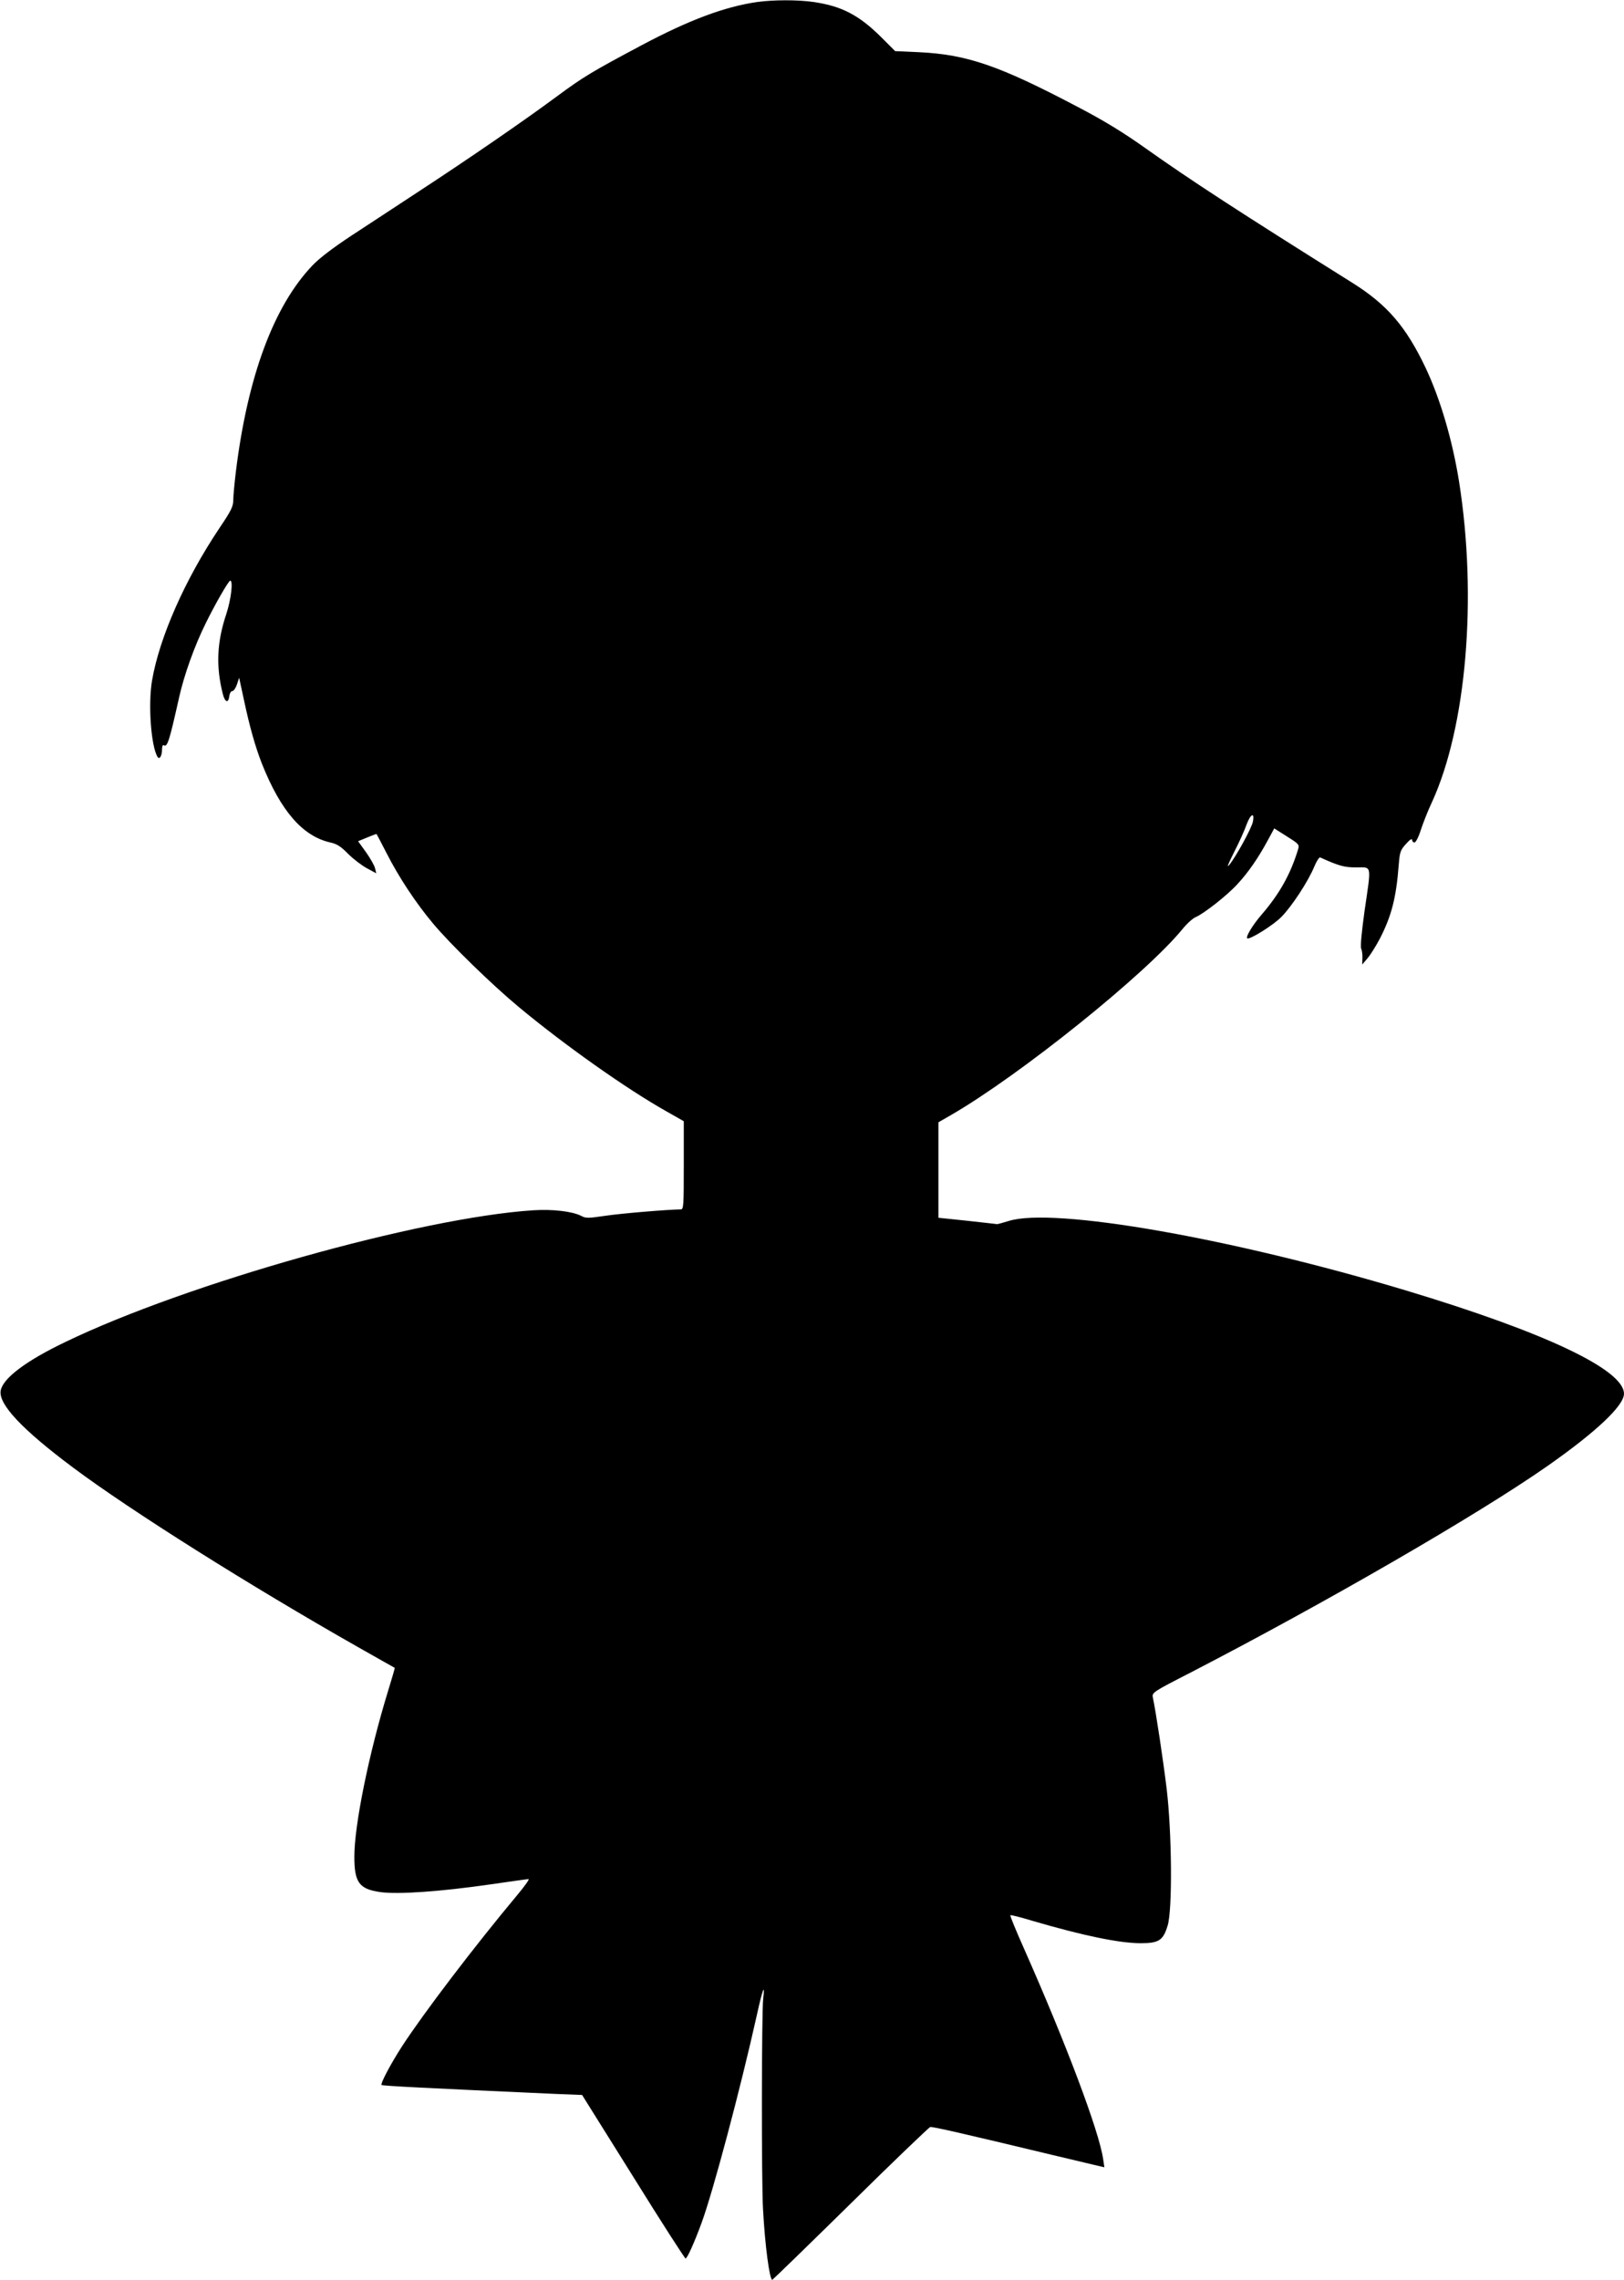  <svg version="1.0" xmlns="http://www.w3.org/2000/svg"
 width="912pt" height="1280pt" viewBox="0 0 912 1280"
 preserveAspectRatio="xMidYMid meet"><g transform="translate(0,1280) scale(0.1,-0.1)"
fill="#000000" stroke="none">
<path d="M4253 12789 c-185 -27 -382 -101 -648 -242 -280 -149 -330 -179 -476
-287 -186 -138 -505 -357 -779 -536 -118 -78 -287 -188 -375 -246 -106 -70
-181 -127 -221 -169 -217 -228 -363 -622 -429 -1154 -8 -66 -15 -139 -15 -162
0 -37 -11 -59 -79 -160 -192 -287 -335 -610 -377 -853 -23 -134 -6 -370 31
-430 11 -17 25 7 25 43 0 16 4 26 9 23 21 -13 31 19 87 269 28 126 87 290 149
415 54 110 129 240 138 240 17 0 5 -105 -22 -187 -53 -158 -59 -293 -20 -448
12 -49 32 -56 37 -12 2 15 9 27 17 27 7 0 19 17 26 38 l12 37 27 -125 c33
-155 64 -263 101 -358 106 -266 229 -407 384 -442 37 -8 60 -23 99 -63 29 -29
76 -65 105 -81 l54 -29 -7 29 c-4 16 -27 56 -51 90 l-44 61 51 21 c29 12 52
21 53 19 1 -1 26 -49 56 -107 68 -134 165 -281 261 -395 95 -114 328 -341 478
-466 257 -214 610 -464 835 -590 l95 -54 0 -247 c0 -229 -1 -248 -17 -248 -76
-1 -338 -23 -424 -36 -96 -14 -109 -15 -136 0 -50 25 -160 38 -268 31 -634
-41 -1946 -410 -2629 -740 -221 -106 -349 -203 -362 -272 -14 -76 119 -218
407 -433 321 -240 989 -661 1604 -1010 110 -62 201 -114 202 -114 1 -1 -16
-60 -38 -131 -107 -349 -189 -751 -189 -929 0 -145 27 -182 146 -199 100 -14
339 3 616 43 112 16 209 30 216 30 7 0 -21 -39 -61 -87 -243 -291 -525 -661
-650 -853 -62 -96 -122 -209 -114 -216 4 -5 263 -18 974 -50 l152 -6 287 -459
c157 -253 290 -459 294 -459 9 0 49 88 90 200 65 177 218 752 310 1165 33 150
47 185 36 93 -9 -72 -10 -1031 -1 -1181 11 -206 37 -397 52 -397 2 0 200 192
439 427 239 236 441 429 448 431 13 3 183 -36 691 -158 88 -21 189 -45 223
-53 l64 -15 -7 47 c-23 156 -207 645 -444 1180 -45 101 -80 186 -77 188 2 3
57 -11 123 -31 283 -83 489 -126 609 -126 102 0 126 16 151 98 28 88 24 523
-5 767 -19 158 -61 437 -78 516 -5 26 2 31 213 139 754 390 1611 885 2003
1159 274 192 430 339 430 406 0 135 -444 345 -1225 580 -979 294 -1978 469
-2230 390 -33 -10 -62 -18 -65 -18 -3 1 -78 9 -167 19 l-163 17 0 268 0 268
73 42 c388 225 1091 790 1297 1042 25 31 58 61 75 68 48 21 179 124 235 186
61 66 116 146 168 242 l38 70 71 -45 c67 -42 71 -46 63 -72 -42 -139 -104
-250 -205 -367 -50 -58 -90 -124 -81 -133 11 -11 148 74 193 121 58 59 150
199 184 282 13 31 28 54 33 51 106 -48 135 -56 204 -56 87 0 84 21 45 -245
-16 -117 -24 -198 -19 -210 5 -11 8 -36 7 -55 l-1 -35 30 35 c16 19 47 68 69
110 66 128 92 231 106 414 6 73 9 83 41 118 20 23 34 32 34 23 0 -8 6 -15 13
-15 8 0 24 31 37 73 13 39 40 108 61 152 194 422 256 1148 153 1800 -37 232
-105 464 -188 640 -110 231 -215 354 -411 477 -635 398 -909 576 -1168 760
-120 85 -229 152 -377 229 -439 231 -619 293 -889 306 l-134 6 -81 81 c-124
123 -223 173 -379 195 -90 13 -225 12 -314 0z m2783 -4602 c-7 -37 -96 -198
-132 -242 -17 -20 -8 2 26 70 28 54 60 125 71 157 22 59 46 70 35 15z"/>
</g>
</svg>
